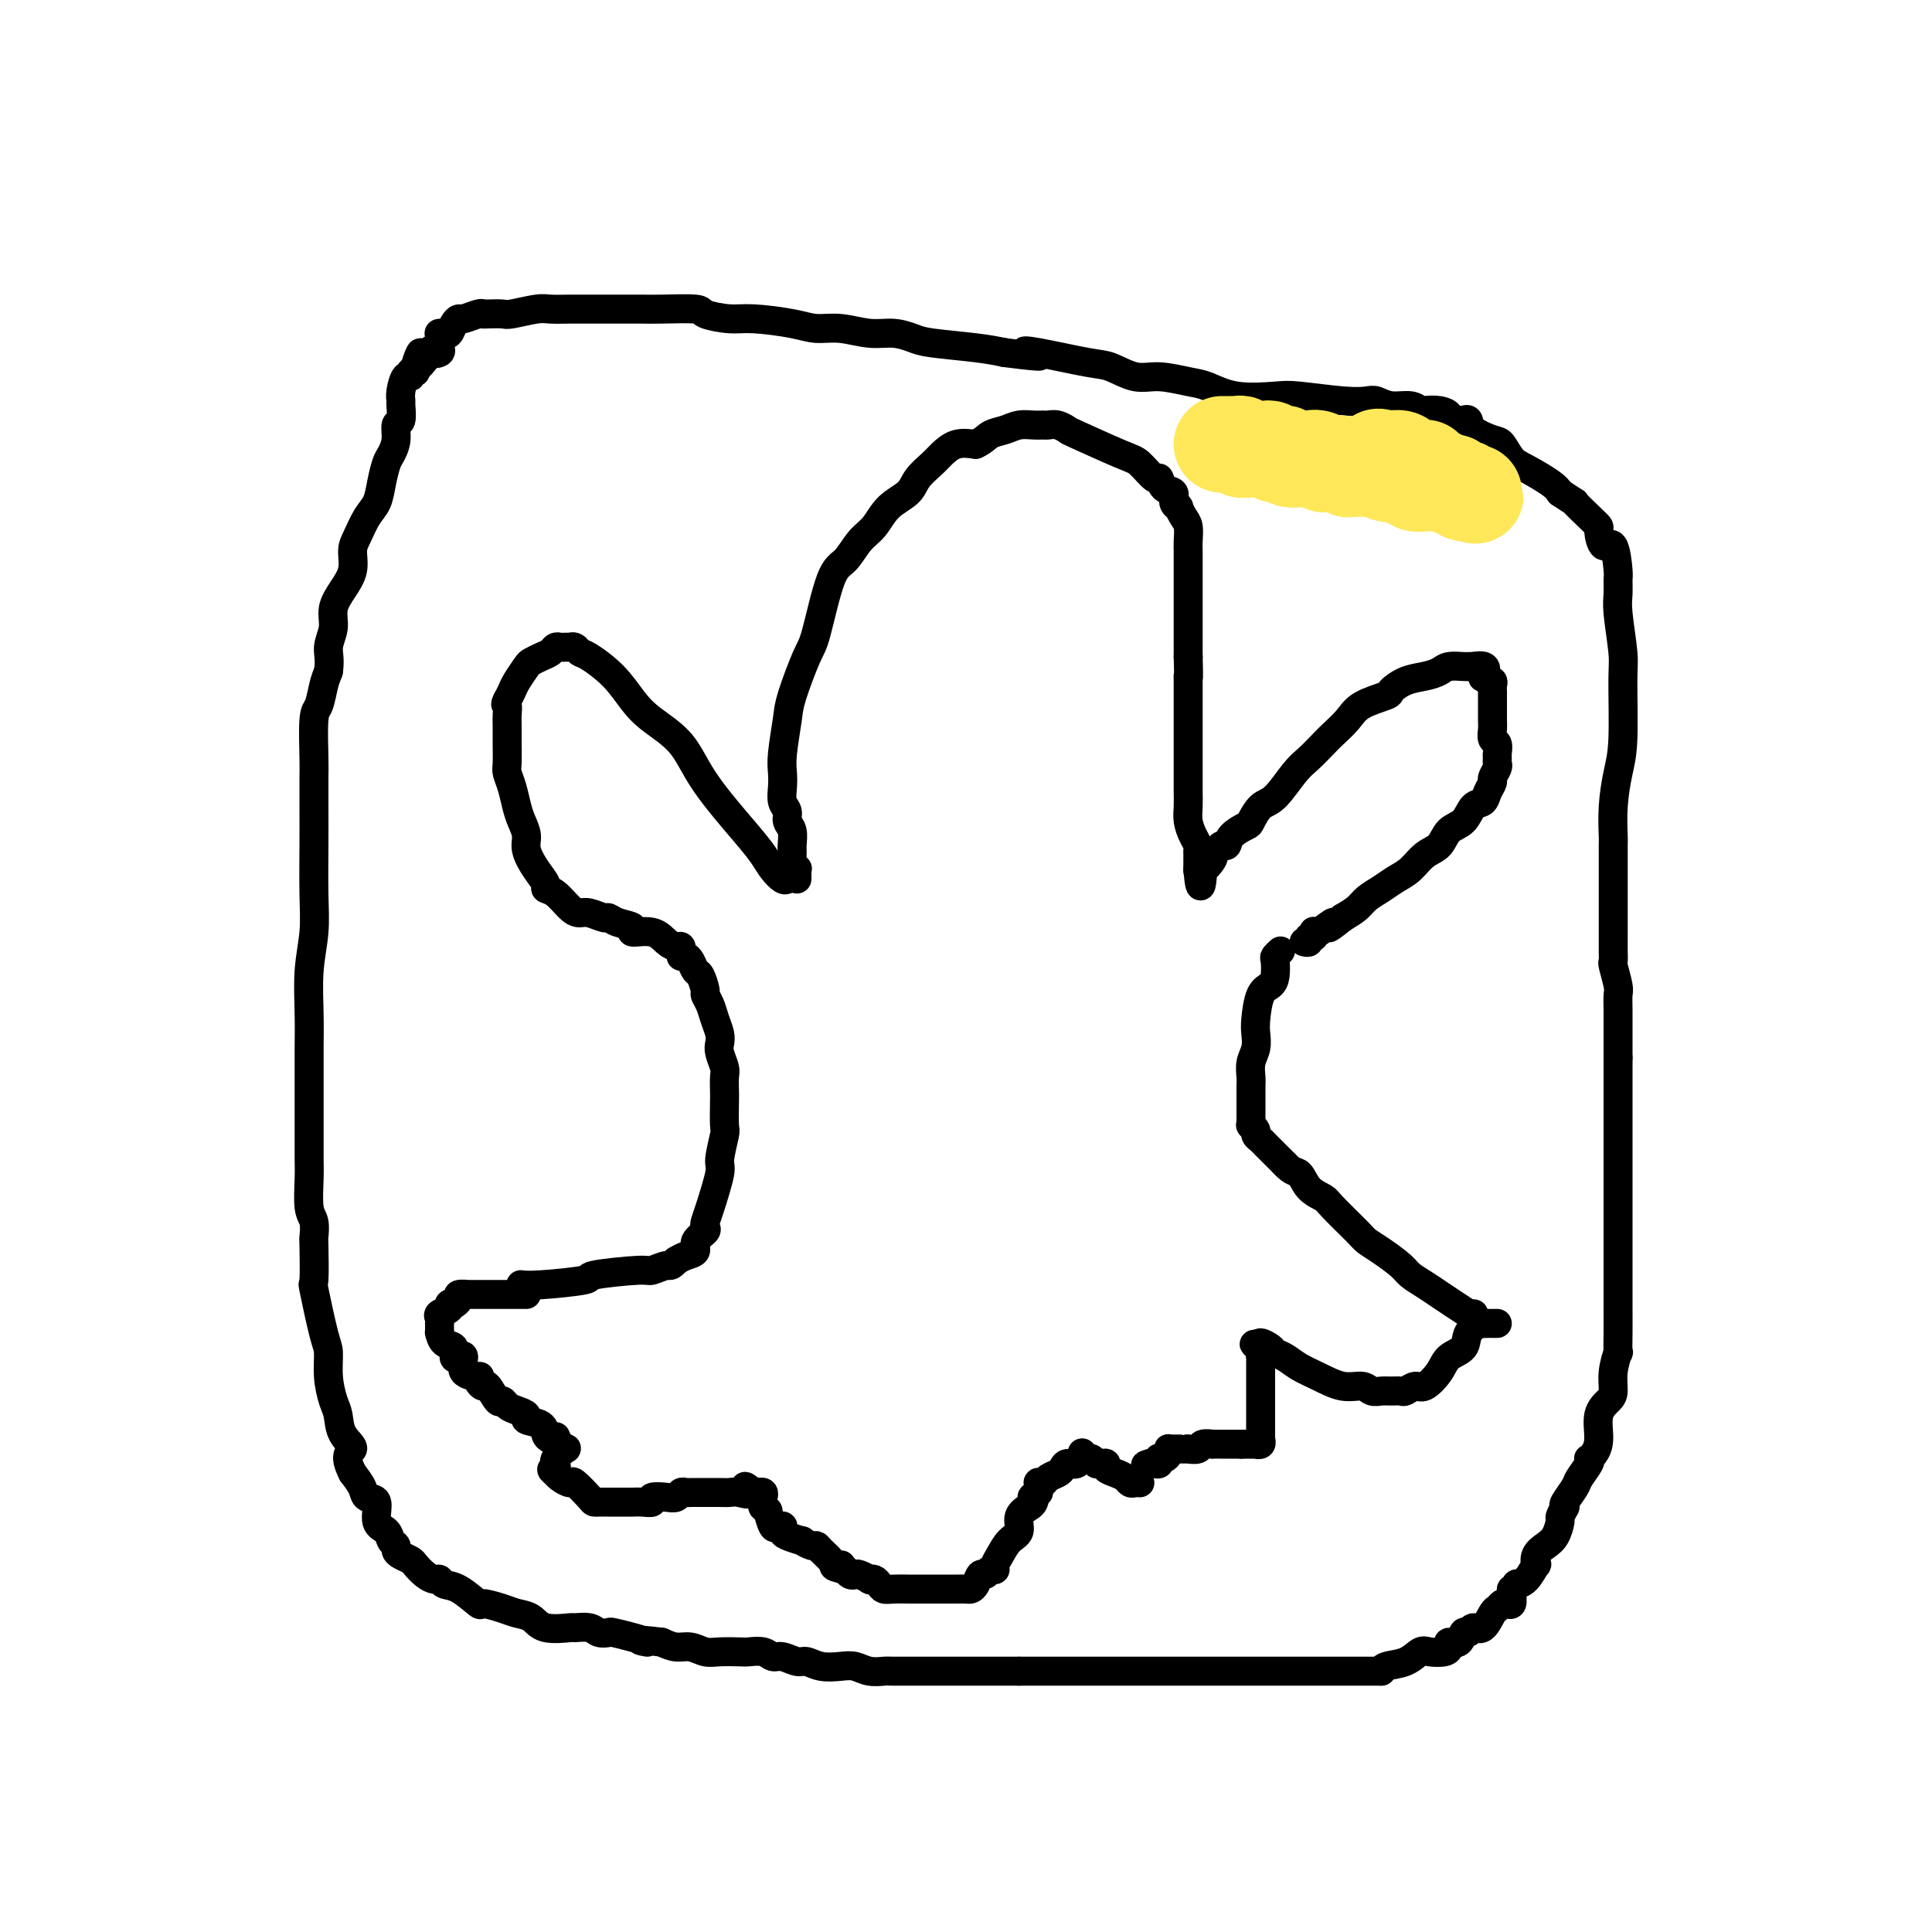 <svg viewBox='0 0 400 400' version='1.1' xmlns='http://www.w3.org/2000/svg' xmlns:xlink='http://www.w3.org/1999/xlink'><g fill='none' stroke='#000000' stroke-width='6' stroke-linecap='round' stroke-linejoin='round'><path d='M165,182c0.008,-0.315 0.016,-0.630 0,-1c-0.016,-0.370 -0.057,-0.794 0,-1c0.057,-0.206 0.213,-0.195 0,0c-0.213,0.195 -0.793,0.572 -1,0c-0.207,-0.572 -0.040,-2.093 0,-3c0.040,-0.907 -0.045,-1.201 0,-2c0.045,-0.799 0.222,-2.104 0,-3c-0.222,-0.896 -0.844,-1.384 -1,-2c-0.156,-0.616 0.153,-1.361 0,-2c-0.153,-0.639 -0.770,-1.172 -1,-2c-0.230,-0.828 -0.075,-1.953 0,-3c0.075,-1.047 0.068,-2.018 0,-3c-0.068,-0.982 -0.199,-1.977 0,-4c0.199,-2.023 0.728,-5.074 1,-7c0.272,-1.926 0.288,-2.727 1,-5c0.712,-2.273 2.119,-6.020 3,-8c0.881,-1.980 1.236,-2.195 2,-5c0.764,-2.805 1.935,-8.200 3,-11c1.065,-2.800 2.022,-3.004 3,-4c0.978,-0.996 1.976,-2.783 3,-4c1.024,-1.217 2.074,-1.863 3,-3c0.926,-1.137 1.728,-2.765 3,-4c1.272,-1.235 3.014,-2.075 4,-3c0.986,-0.925 1.214,-1.933 2,-3c0.786,-1.067 2.128,-2.193 3,-3c0.872,-0.807 1.273,-1.294 2,-2c0.727,-0.706 1.779,-1.630 3,-2c1.221,-0.370 2.610,-0.185 4,0'/><path d='M202,92c1.618,-0.718 2.164,-1.513 3,-2c0.836,-0.487 1.964,-0.666 3,-1c1.036,-0.334 1.982,-0.823 3,-1c1.018,-0.177 2.109,-0.044 3,0c0.891,0.044 1.583,-0.002 2,0c0.417,0.002 0.559,0.053 1,0c0.441,-0.053 1.181,-0.210 2,0c0.819,0.210 1.718,0.786 2,1c0.282,0.214 -0.055,0.066 2,1c2.055,0.934 6.500,2.951 9,4c2.500,1.049 3.056,1.131 4,2c0.944,0.869 2.276,2.527 3,3c0.724,0.473 0.839,-0.237 1,0c0.161,0.237 0.368,1.421 1,2c0.632,0.579 1.689,0.554 2,1c0.311,0.446 -0.123,1.364 0,2c0.123,0.636 0.804,0.989 1,1c0.196,0.011 -0.091,-0.319 0,0c0.091,0.319 0.560,1.288 1,2c0.440,0.712 0.850,1.166 1,2c0.150,0.834 0.040,2.047 0,3c-0.040,0.953 -0.011,1.645 0,2c0.011,0.355 0.003,0.374 0,1c-0.003,0.626 -0.001,1.861 0,3c0.001,1.139 0.000,2.182 0,3c-0.000,0.818 -0.000,1.412 0,2c0.000,0.588 0.000,1.171 0,2c-0.000,0.829 -0.000,1.902 0,3c0.000,1.098 0.000,2.219 0,3c-0.000,0.781 -0.000,1.223 0,2c0.000,0.777 0.000,1.888 0,3'/><path d='M246,136c0.155,5.366 0.041,4.280 0,4c-0.041,-0.280 -0.011,0.247 0,1c0.011,0.753 0.003,1.734 0,3c-0.003,1.266 -0.001,2.817 0,4c0.001,1.183 0.000,1.997 0,3c-0.000,1.003 -0.000,2.193 0,3c0.000,0.807 0.000,1.230 0,2c-0.000,0.770 -0.001,1.886 0,3c0.001,1.114 0.003,2.227 0,3c-0.003,0.773 -0.011,1.205 0,2c0.011,0.795 0.041,1.954 0,3c-0.041,1.046 -0.155,1.980 0,3c0.155,1.020 0.577,2.127 1,3c0.423,0.873 0.845,1.512 1,2c0.155,0.488 0.041,0.824 0,1c-0.041,0.176 -0.011,0.191 0,1c0.011,0.809 0.003,2.410 0,3c-0.003,0.590 -0.001,0.169 0,0c0.001,-0.169 0.000,-0.084 0,0'/><path d='M248,180c0.568,6.779 0.989,1.726 1,0c0.011,-1.726 -0.386,-0.125 0,0c0.386,0.125 1.556,-1.224 2,-2c0.444,-0.776 0.161,-0.977 0,-1c-0.161,-0.023 -0.200,0.132 0,0c0.200,-0.132 0.639,-0.550 1,-1c0.361,-0.450 0.645,-0.930 1,-1c0.355,-0.070 0.780,0.272 1,0c0.220,-0.272 0.235,-1.158 1,-2c0.765,-0.842 2.281,-1.640 3,-2c0.719,-0.360 0.642,-0.284 1,-1c0.358,-0.716 1.149,-2.226 2,-3c0.851,-0.774 1.760,-0.811 3,-2c1.240,-1.189 2.811,-3.529 4,-5c1.189,-1.471 1.995,-2.074 3,-3c1.005,-0.926 2.207,-2.174 3,-3c0.793,-0.826 1.177,-1.228 2,-2c0.823,-0.772 2.085,-1.912 3,-3c0.915,-1.088 1.483,-2.123 3,-3c1.517,-0.877 3.982,-1.597 5,-2c1.018,-0.403 0.589,-0.490 1,-1c0.411,-0.510 1.662,-1.443 3,-2c1.338,-0.557 2.764,-0.738 4,-1c1.236,-0.262 2.282,-0.606 3,-1c0.718,-0.394 1.107,-0.838 2,-1c0.893,-0.162 2.291,-0.044 3,0c0.709,0.044 0.729,0.012 1,0c0.271,-0.012 0.792,-0.003 1,0c0.208,0.003 0.104,0.002 0,0'/><path d='M305,138c3.946,-0.767 2.311,1.314 2,2c-0.311,0.686 0.701,-0.023 1,0c0.299,0.023 -0.116,0.779 0,1c0.116,0.221 0.763,-0.094 1,0c0.237,0.094 0.063,0.595 0,1c-0.063,0.405 -0.017,0.713 0,1c0.017,0.287 0.003,0.553 0,1c-0.003,0.447 0.003,1.074 0,2c-0.003,0.926 -0.015,2.150 0,3c0.015,0.850 0.057,1.327 0,2c-0.057,0.673 -0.212,1.543 0,2c0.212,0.457 0.790,0.503 1,1c0.210,0.497 0.052,1.447 0,2c-0.052,0.553 0.001,0.711 0,1c-0.001,0.289 -0.056,0.710 0,1c0.056,0.290 0.223,0.449 0,1c-0.223,0.551 -0.837,1.494 -1,2c-0.163,0.506 0.123,0.576 0,1c-0.123,0.424 -0.656,1.200 -1,2c-0.344,0.800 -0.500,1.622 -1,2c-0.500,0.378 -1.344,0.313 -2,1c-0.656,0.687 -1.123,2.127 -2,3c-0.877,0.873 -2.163,1.178 -3,2c-0.837,0.822 -1.224,2.159 -2,3c-0.776,0.841 -1.941,1.184 -3,2c-1.059,0.816 -2.012,2.105 -3,3c-0.988,0.895 -2.011,1.394 -3,2c-0.989,0.606 -1.946,1.317 -3,2c-1.054,0.683 -2.207,1.338 -3,2c-0.793,0.662 -1.227,1.332 -2,2c-0.773,0.668 -1.887,1.334 -3,2'/><path d='M278,190c-4.773,3.819 -2.206,1.367 -2,1c0.206,-0.367 -1.949,1.351 -3,2c-1.051,0.649 -0.999,0.230 -1,0c-0.001,-0.230 -0.057,-0.272 0,0c0.057,0.272 0.225,0.857 0,1c-0.225,0.143 -0.844,-0.158 -1,0c-0.156,0.158 0.150,0.773 0,1c-0.150,0.227 -0.757,0.065 -1,0c-0.243,-0.065 -0.121,-0.032 0,0'/><path d='M163,182c-0.240,0.158 -0.479,0.317 -1,0c-0.521,-0.317 -1.323,-1.108 -2,-2c-0.677,-0.892 -1.230,-1.883 -2,-3c-0.770,-1.117 -1.756,-2.359 -4,-5c-2.244,-2.641 -5.747,-6.680 -8,-10c-2.253,-3.320 -3.258,-5.919 -5,-8c-1.742,-2.081 -4.221,-3.642 -6,-5c-1.779,-1.358 -2.858,-2.511 -4,-4c-1.142,-1.489 -2.348,-3.313 -4,-5c-1.652,-1.687 -3.749,-3.237 -5,-4c-1.251,-0.763 -1.655,-0.740 -2,-1c-0.345,-0.260 -0.631,-0.802 -1,-1c-0.369,-0.198 -0.820,-0.053 -1,0c-0.180,0.053 -0.090,0.013 0,0c0.090,-0.013 0.180,-0.001 0,0c-0.180,0.001 -0.628,-0.011 -1,0c-0.372,0.011 -0.667,0.045 -1,0c-0.333,-0.045 -0.704,-0.169 -1,0c-0.296,0.169 -0.517,0.629 -1,1c-0.483,0.371 -1.229,0.652 -2,1c-0.771,0.348 -1.569,0.765 -2,1c-0.431,0.235 -0.497,0.290 -1,1c-0.503,0.710 -1.443,2.076 -2,3c-0.557,0.924 -0.731,1.407 -1,2c-0.269,0.593 -0.635,1.297 -1,2'/><path d='M105,145c-0.619,1.213 -0.166,0.746 0,1c0.166,0.254 0.045,1.231 0,2c-0.045,0.769 -0.013,1.332 0,2c0.013,0.668 0.006,1.441 0,2c-0.006,0.559 -0.013,0.905 0,2c0.013,1.095 0.045,2.940 0,4c-0.045,1.060 -0.165,1.337 0,2c0.165,0.663 0.617,1.713 1,3c0.383,1.287 0.696,2.812 1,4c0.304,1.188 0.597,2.038 1,3c0.403,0.962 0.916,2.037 1,3c0.084,0.963 -0.260,1.814 0,3c0.260,1.186 1.123,2.706 2,4c0.877,1.294 1.768,2.361 2,3c0.232,0.639 -0.196,0.850 0,1c0.196,0.150 1.016,0.240 2,1c0.984,0.760 2.133,2.189 3,3c0.867,0.811 1.452,1.005 2,1c0.548,-0.005 1.059,-0.209 2,0c0.941,0.209 2.312,0.831 3,1c0.688,0.169 0.694,-0.114 1,0c0.306,0.114 0.911,0.625 2,1c1.089,0.375 2.663,0.612 3,1c0.337,0.388 -0.561,0.926 0,1c0.561,0.074 2.581,-0.316 4,0c1.419,0.316 2.237,1.339 3,2c0.763,0.661 1.473,0.962 2,1c0.527,0.038 0.873,-0.186 1,0c0.127,0.186 0.034,0.781 0,1c-0.034,0.219 -0.010,0.063 0,0c0.010,-0.063 0.005,-0.031 0,0'/><path d='M265,197c0.112,-0.103 0.224,-0.207 0,0c-0.224,0.207 -0.785,0.724 -1,1c-0.215,0.276 -0.086,0.311 0,1c0.086,0.689 0.128,2.032 0,3c-0.128,0.968 -0.426,1.561 -1,2c-0.574,0.439 -1.426,0.725 -2,2c-0.574,1.275 -0.872,3.539 -1,5c-0.128,1.461 -0.087,2.120 0,3c0.087,0.880 0.219,1.980 0,3c-0.219,1.020 -0.791,1.961 -1,3c-0.209,1.039 -0.056,2.175 0,3c0.056,0.825 0.015,1.338 0,2c-0.015,0.662 -0.004,1.472 0,2c0.004,0.528 0.001,0.772 0,1c-0.001,0.228 -0.000,0.439 0,1c0.000,0.561 0.000,1.471 0,2c-0.000,0.529 -0.001,0.677 0,1c0.001,0.323 0.004,0.822 0,1c-0.004,0.178 -0.016,0.037 0,0c0.016,-0.037 0.060,0.032 0,0c-0.060,-0.032 -0.224,-0.164 0,0c0.224,0.164 0.837,0.624 1,1c0.163,0.376 -0.122,0.667 0,1c0.122,0.333 0.651,0.708 1,1c0.349,0.292 0.517,0.502 1,1c0.483,0.498 1.281,1.285 2,2c0.719,0.715 1.360,1.357 2,2'/><path d='M266,241c1.686,1.847 2.403,1.465 3,2c0.597,0.535 1.076,1.988 2,3c0.924,1.012 2.294,1.582 3,2c0.706,0.418 0.749,0.682 2,2c1.251,1.318 3.710,3.690 5,5c1.290,1.310 1.412,1.558 2,2c0.588,0.442 1.641,1.077 3,2c1.359,0.923 3.024,2.134 4,3c0.976,0.866 1.264,1.388 2,2c0.736,0.612 1.919,1.313 3,2c1.081,0.687 2.059,1.361 3,2c0.941,0.639 1.846,1.243 3,2c1.154,0.757 2.557,1.667 3,2c0.443,0.333 -0.073,0.090 0,0c0.073,-0.090 0.735,-0.026 1,0c0.265,0.026 0.132,0.013 0,0'/><path d='M141,198c0.334,-0.055 0.668,-0.109 1,0c0.332,0.109 0.663,0.382 1,1c0.337,0.618 0.682,1.582 1,2c0.318,0.418 0.610,0.289 1,1c0.390,0.711 0.879,2.263 1,3c0.121,0.737 -0.125,0.659 0,1c0.125,0.341 0.621,1.101 1,2c0.379,0.899 0.641,1.935 1,3c0.359,1.065 0.814,2.157 1,3c0.186,0.843 0.102,1.438 0,2c-0.102,0.562 -0.223,1.092 0,2c0.223,0.908 0.792,2.195 1,3c0.208,0.805 0.057,1.129 0,2c-0.057,0.871 -0.020,2.289 0,3c0.020,0.711 0.021,0.713 0,2c-0.021,1.287 -0.065,3.857 0,5c0.065,1.143 0.238,0.859 0,2c-0.238,1.141 -0.887,3.706 -1,5c-0.113,1.294 0.312,1.316 0,3c-0.312,1.684 -1.359,5.031 -2,7c-0.641,1.969 -0.874,2.559 -1,3c-0.126,0.441 -0.145,0.734 0,1c0.145,0.266 0.453,0.505 0,1c-0.453,0.495 -1.668,1.246 -2,2c-0.332,0.754 0.218,1.511 0,2c-0.218,0.489 -1.205,0.711 -2,1c-0.795,0.289 -1.397,0.644 -2,1'/><path d='M140,261c-1.209,1.400 -1.230,0.900 -2,1c-0.770,0.100 -2.289,0.801 -3,1c-0.711,0.199 -0.615,-0.104 -3,0c-2.385,0.104 -7.252,0.616 -9,1c-1.748,0.384 -0.376,0.639 -2,1c-1.624,0.361 -6.245,0.828 -9,1c-2.755,0.172 -3.644,0.049 -4,0c-0.356,-0.049 -0.178,-0.025 0,0'/><path d='M310,274c-0.292,-0.001 -0.584,-0.002 -1,0c-0.416,0.002 -0.956,0.005 -1,0c-0.044,-0.005 0.408,-0.020 0,0c-0.408,0.020 -1.674,0.073 -2,0c-0.326,-0.073 0.290,-0.274 0,0c-0.290,0.274 -1.485,1.024 -2,2c-0.515,0.976 -0.350,2.180 -1,3c-0.650,0.820 -2.114,1.257 -3,2c-0.886,0.743 -1.192,1.793 -2,3c-0.808,1.207 -2.117,2.572 -3,3c-0.883,0.428 -1.339,-0.082 -2,0c-0.661,0.082 -1.528,0.755 -2,1c-0.472,0.245 -0.548,0.061 -1,0c-0.452,-0.061 -1.281,-0.001 -2,0c-0.719,0.001 -1.329,-0.058 -2,0c-0.671,0.058 -1.404,0.234 -2,0c-0.596,-0.234 -1.055,-0.878 -2,-1c-0.945,-0.122 -2.376,0.280 -4,0c-1.624,-0.280 -3.442,-1.240 -5,-2c-1.558,-0.760 -2.856,-1.318 -4,-2c-1.144,-0.682 -2.135,-1.487 -3,-2c-0.865,-0.513 -1.603,-0.736 -2,-1c-0.397,-0.264 -0.453,-0.571 -1,-1c-0.547,-0.429 -1.585,-0.980 -2,-1c-0.415,-0.020 -0.208,0.490 0,1'/><path d='M261,279c-2.630,-1.280 -0.705,-0.481 0,0c0.705,0.481 0.189,0.645 0,1c-0.189,0.355 -0.051,0.903 0,1c0.051,0.097 0.014,-0.256 0,0c-0.014,0.256 -0.004,1.122 0,2c0.004,0.878 0.001,1.769 0,2c-0.001,0.231 -0.000,-0.198 0,0c0.000,0.198 0.000,1.023 0,2c-0.000,0.977 -0.000,2.108 0,3c0.000,0.892 0.000,1.547 0,2c-0.000,0.453 -0.000,0.703 0,1c0.000,0.297 0.000,0.640 0,1c-0.000,0.360 -0.000,0.736 0,1c0.000,0.264 0.001,0.414 0,1c-0.001,0.586 -0.005,1.607 0,2c0.005,0.393 0.018,0.158 0,0c-0.018,-0.158 -0.065,-0.238 0,0c0.065,0.238 0.244,0.796 0,1c-0.244,0.204 -0.912,0.055 -1,0c-0.088,-0.055 0.403,-0.016 0,0c-0.403,0.016 -1.702,0.008 -3,0'/><path d='M257,299c-0.985,-0.000 -1.448,-0.001 -2,0c-0.552,0.001 -1.193,0.004 -2,0c-0.807,-0.004 -1.779,-0.015 -2,0c-0.221,0.015 0.309,0.057 0,0c-0.309,-0.057 -1.459,-0.211 -2,0c-0.541,0.211 -0.475,0.789 -1,1c-0.525,0.211 -1.643,0.057 -2,0c-0.357,-0.057 0.045,-0.015 0,0c-0.045,0.015 -0.538,0.004 -1,0c-0.462,-0.004 -0.895,-0.002 -1,0c-0.105,0.002 0.116,0.003 0,0c-0.116,-0.003 -0.570,-0.011 -1,0c-0.430,0.011 -0.837,0.042 -1,0c-0.163,-0.042 -0.082,-0.156 0,0c0.082,0.156 0.166,0.581 0,1c-0.166,0.419 -0.583,0.830 -1,1c-0.417,0.170 -0.833,0.097 -1,0c-0.167,-0.097 -0.083,-0.218 0,0c0.083,0.218 0.167,0.777 0,1c-0.167,0.223 -0.583,0.112 -1,0'/><path d='M239,303c-3.012,0.619 -1.542,0.167 -1,0c0.542,-0.167 0.155,-0.048 0,0c-0.155,0.048 -0.077,0.024 0,0'/><path d='M236,307c-0.328,-0.024 -0.656,-0.048 -1,0c-0.344,0.048 -0.704,0.167 -1,0c-0.296,-0.167 -0.527,-0.619 -1,-1c-0.473,-0.381 -1.189,-0.691 -2,-1c-0.811,-0.309 -1.719,-0.618 -2,-1c-0.281,-0.382 0.065,-0.838 0,-1c-0.065,-0.162 -0.542,-0.030 -1,0c-0.458,0.030 -0.897,-0.044 -1,0c-0.103,0.044 0.130,0.204 0,0c-0.130,-0.204 -0.623,-0.772 -1,-1c-0.377,-0.228 -0.636,-0.116 -1,0c-0.364,0.116 -0.831,0.235 -1,0c-0.169,-0.235 -0.038,-0.824 0,-1c0.038,-0.176 -0.018,0.061 0,0c0.018,-0.061 0.108,-0.420 0,0c-0.108,0.420 -0.414,1.618 -1,2c-0.586,0.382 -1.452,-0.052 -2,0c-0.548,0.052 -0.778,0.588 -1,1c-0.222,0.412 -0.438,0.698 -1,1c-0.562,0.302 -1.471,0.620 -2,1c-0.529,0.380 -0.678,0.823 -1,1c-0.322,0.177 -0.818,0.089 -1,0c-0.182,-0.089 -0.049,-0.178 0,0c0.049,0.178 0.014,0.622 0,1c-0.014,0.378 -0.007,0.689 0,1'/><path d='M215,309c-1.935,1.259 -1.273,0.908 -1,1c0.273,0.092 0.158,0.628 0,1c-0.158,0.372 -0.361,0.578 -1,1c-0.639,0.422 -1.716,1.058 -2,2c-0.284,0.942 0.226,2.190 0,3c-0.226,0.810 -1.188,1.183 -2,2c-0.812,0.817 -1.474,2.080 -2,3c-0.526,0.920 -0.914,1.499 -1,2c-0.086,0.501 0.132,0.925 0,1c-0.132,0.075 -0.613,-0.201 -1,0c-0.387,0.201 -0.680,0.877 -1,1c-0.320,0.123 -0.666,-0.307 -1,0c-0.334,0.307 -0.655,1.350 -1,2c-0.345,0.650 -0.713,0.906 -1,1c-0.287,0.094 -0.494,0.025 -1,0c-0.506,-0.025 -1.310,-0.007 -2,0c-0.690,0.007 -1.266,0.002 -2,0c-0.734,-0.002 -1.625,0.000 -3,0c-1.375,-0.000 -3.233,-0.003 -4,0c-0.767,0.003 -0.443,0.011 -1,0c-0.557,-0.011 -1.996,-0.042 -3,0c-1.004,0.042 -1.574,0.156 -2,0c-0.426,-0.156 -0.709,-0.581 -1,-1c-0.291,-0.419 -0.589,-0.830 -1,-1c-0.411,-0.170 -0.936,-0.097 -1,0c-0.064,0.097 0.333,0.218 0,0c-0.333,-0.218 -1.396,-0.777 -2,-1c-0.604,-0.223 -0.750,-0.111 -1,0c-0.250,0.111 -0.606,0.222 -1,0c-0.394,-0.222 -0.827,-0.778 -1,-1c-0.173,-0.222 -0.087,-0.111 0,0'/><path d='M175,325c-4.197,-0.854 -1.688,-0.989 -1,-1c0.688,-0.011 -0.444,0.103 -1,0c-0.556,-0.103 -0.535,-0.424 -1,-1c-0.465,-0.576 -1.414,-1.407 -2,-2c-0.586,-0.593 -0.808,-0.946 -1,-1c-0.192,-0.054 -0.353,0.193 -1,0c-0.647,-0.193 -1.781,-0.826 -2,-1c-0.219,-0.174 0.478,0.111 0,0c-0.478,-0.111 -2.131,-0.619 -3,-1c-0.869,-0.381 -0.953,-0.635 -1,-1c-0.047,-0.365 -0.055,-0.842 0,-1c0.055,-0.158 0.173,0.001 0,0c-0.173,-0.001 -0.639,-0.162 -1,0c-0.361,0.162 -0.619,0.647 -1,0c-0.381,-0.647 -0.887,-2.425 -1,-3c-0.113,-0.575 0.166,0.053 0,0c-0.166,-0.053 -0.775,-0.789 -1,-1c-0.225,-0.211 -0.064,0.101 0,0c0.064,-0.101 0.032,-0.616 0,-1c-0.032,-0.384 -0.064,-0.639 0,-1c0.064,-0.361 0.223,-0.829 0,-1c-0.223,-0.171 -0.829,-0.046 -1,0c-0.171,0.046 0.094,0.013 0,0c-0.094,-0.013 -0.547,-0.007 -1,0'/><path d='M156,309c-3.071,-2.475 -1.250,-0.663 -1,0c0.250,0.663 -1.071,0.178 -2,0c-0.929,-0.178 -1.467,-0.048 -2,0c-0.533,0.048 -1.060,0.013 -2,0c-0.940,-0.013 -2.293,-0.003 -3,0c-0.707,0.003 -0.767,-0.000 -1,0c-0.233,0.000 -0.639,0.004 -1,0c-0.361,-0.004 -0.675,-0.015 -1,0c-0.325,0.015 -0.659,0.056 -1,0c-0.341,-0.056 -0.689,-0.207 -1,0c-0.311,0.207 -0.586,0.774 -1,1c-0.414,0.226 -0.966,0.113 -2,0c-1.034,-0.113 -2.548,-0.226 -3,0c-0.452,0.226 0.159,0.793 0,1c-0.159,0.207 -1.088,0.056 -2,0c-0.912,-0.056 -1.806,-0.015 -2,0c-0.194,0.015 0.312,0.004 0,0c-0.312,-0.004 -1.442,-0.001 -2,0c-0.558,0.001 -0.545,0.000 -1,0c-0.455,-0.000 -1.379,0.000 -2,0c-0.621,-0.000 -0.938,-0.001 -1,0c-0.062,0.001 0.130,0.003 0,0c-0.130,-0.003 -0.583,-0.010 -1,0c-0.417,0.010 -0.798,0.038 -1,0c-0.202,-0.038 -0.226,-0.144 -1,-1c-0.774,-0.856 -2.299,-2.464 -3,-3c-0.701,-0.536 -0.580,0.001 -1,0c-0.420,-0.001 -1.382,-0.539 -2,-1c-0.618,-0.461 -0.891,-0.846 -1,-1c-0.109,-0.154 -0.055,-0.077 0,0'/><path d='M115,305c-1.545,-1.092 -0.407,-0.822 0,-1c0.407,-0.178 0.082,-0.803 0,-1c-0.082,-0.197 0.080,0.036 0,0c-0.080,-0.036 -0.404,-0.339 0,-1c0.404,-0.661 1.534,-1.680 2,-2c0.466,-0.320 0.269,0.059 0,0c-0.269,-0.059 -0.611,-0.554 -1,-1c-0.389,-0.446 -0.825,-0.842 -1,-1c-0.175,-0.158 -0.087,-0.079 0,0'/><path d='M115,298c0.045,-1.091 0.158,-0.320 0,0c-0.158,0.320 -0.587,0.188 -1,0c-0.413,-0.188 -0.810,-0.432 -1,-1c-0.190,-0.568 -0.173,-1.461 -1,-2c-0.827,-0.539 -2.498,-0.723 -3,-1c-0.502,-0.277 0.165,-0.645 0,-1c-0.165,-0.355 -1.161,-0.695 -2,-1c-0.839,-0.305 -1.520,-0.575 -2,-1c-0.480,-0.425 -0.759,-1.006 -1,-1c-0.241,0.006 -0.444,0.600 -1,0c-0.556,-0.600 -1.467,-2.395 -2,-3c-0.533,-0.605 -0.690,-0.019 -1,0c-0.310,0.019 -0.772,-0.528 -1,-1c-0.228,-0.472 -0.221,-0.869 0,-1c0.221,-0.131 0.658,0.005 0,0c-0.658,-0.005 -2.409,-0.152 -3,-1c-0.591,-0.848 -0.021,-2.397 0,-3c0.021,-0.603 -0.506,-0.260 -1,0c-0.494,0.260 -0.956,0.438 -1,0c-0.044,-0.438 0.328,-1.493 0,-2c-0.328,-0.507 -1.356,-0.465 -2,-1c-0.644,-0.535 -0.905,-1.645 -1,-2c-0.095,-0.355 -0.025,0.046 0,0c0.025,-0.046 0.005,-0.537 0,-1c-0.005,-0.463 0.006,-0.897 0,-1c-0.006,-0.103 -0.031,0.126 0,0c0.031,-0.126 0.116,-0.608 0,-1c-0.116,-0.392 -0.433,-0.693 0,-1c0.433,-0.307 1.617,-0.621 2,-1c0.383,-0.379 -0.033,-0.823 0,-1c0.033,-0.177 0.517,-0.089 1,0'/><path d='M94,270c0.394,-0.884 -0.120,-0.093 0,0c0.120,0.093 0.876,-0.511 1,-1c0.124,-0.489 -0.383,-0.863 0,-1c0.383,-0.137 1.656,-0.037 2,0c0.344,0.037 -0.240,0.010 0,0c0.240,-0.010 1.303,-0.003 2,0c0.697,0.003 1.027,0.001 1,0c-0.027,-0.001 -0.412,-0.000 0,0c0.412,0.000 1.620,0.000 2,0c0.380,-0.000 -0.067,-0.000 0,0c0.067,0.000 0.648,0.000 1,0c0.352,-0.000 0.476,-0.000 1,0c0.524,0.000 1.447,0.000 2,0c0.553,-0.000 0.736,-0.000 1,0c0.264,0.000 0.610,0.000 1,0c0.390,-0.000 0.826,-0.000 1,0c0.174,0.000 0.087,0.000 0,0'/><path d='M91,69c-0.089,0.014 -0.178,0.028 0,0c0.178,-0.028 0.623,-0.097 1,0c0.377,0.097 0.686,0.362 1,0c0.314,-0.362 0.634,-1.351 1,-2c0.366,-0.649 0.779,-0.958 1,-1c0.221,-0.042 0.252,0.185 1,0c0.748,-0.185 2.214,-0.781 3,-1c0.786,-0.219 0.893,-0.063 1,0c0.107,0.063 0.215,0.031 1,0c0.785,-0.031 2.246,-0.061 3,0c0.754,0.061 0.800,0.212 2,0c1.200,-0.212 3.554,-0.789 5,-1c1.446,-0.211 1.983,-0.057 3,0c1.017,0.057 2.512,0.015 4,0c1.488,-0.015 2.967,-0.004 4,0c1.033,0.004 1.619,0.000 3,0c1.381,-0.000 3.557,0.003 5,0c1.443,-0.003 2.154,-0.011 3,0c0.846,0.011 1.828,0.041 4,0c2.172,-0.041 5.532,-0.152 7,0c1.468,0.152 1.042,0.567 2,1c0.958,0.433 3.300,0.886 5,1c1.700,0.114 2.757,-0.109 5,0c2.243,0.109 5.670,0.550 8,1c2.330,0.450 3.562,0.908 5,1c1.438,0.092 3.083,-0.183 5,0c1.917,0.183 4.108,0.822 6,1c1.892,0.178 3.485,-0.107 5,0c1.515,0.107 2.953,0.606 4,1c1.047,0.394 1.705,0.683 4,1c2.295,0.317 6.227,0.662 9,1c2.773,0.338 4.386,0.669 6,1'/><path d='M208,73c11.057,1.423 6.701,0.480 5,0c-1.701,-0.480 -0.747,-0.497 2,0c2.747,0.497 7.288,1.510 10,2c2.712,0.490 3.595,0.459 5,1c1.405,0.541 3.330,1.655 5,2c1.670,0.345 3.084,-0.079 5,0c1.916,0.079 4.335,0.661 6,1c1.665,0.339 2.577,0.434 4,1c1.423,0.566 3.358,1.602 6,2c2.642,0.398 5.992,0.158 8,0c2.008,-0.158 2.675,-0.234 5,0c2.325,0.234 6.307,0.780 9,1c2.693,0.220 4.098,0.115 5,0c0.902,-0.115 1.301,-0.241 2,0c0.699,0.241 1.699,0.848 3,1c1.301,0.152 2.903,-0.153 4,0c1.097,0.153 1.690,0.763 2,1c0.310,0.237 0.339,0.102 1,0c0.661,-0.102 1.956,-0.171 3,0c1.044,0.171 1.839,0.580 2,1c0.161,0.420 -0.310,0.850 0,1c0.310,0.150 1.403,0.019 2,0c0.597,-0.019 0.698,0.073 1,0c0.302,-0.073 0.805,-0.311 1,0c0.195,0.311 0.083,1.170 1,2c0.917,0.830 2.861,1.629 4,2c1.139,0.371 1.471,0.312 2,1c0.529,0.688 1.255,2.123 2,3c0.745,0.877 1.508,1.198 3,2c1.492,0.802 3.712,2.086 5,3c1.288,0.914 1.644,1.457 2,2'/><path d='M323,102c4.398,2.933 2.893,1.765 3,2c0.107,0.235 1.825,1.872 3,3c1.175,1.128 1.807,1.745 2,2c0.193,0.255 -0.054,0.147 0,1c0.054,0.853 0.407,2.669 1,3c0.593,0.331 1.426,-0.821 2,0c0.574,0.821 0.890,3.616 1,5c0.110,1.384 0.015,1.356 0,2c-0.015,0.644 0.049,1.960 0,3c-0.049,1.040 -0.212,1.805 0,4c0.212,2.195 0.799,5.820 1,8c0.201,2.180 0.015,2.914 0,6c-0.015,3.086 0.139,8.524 0,12c-0.139,3.476 -0.573,4.989 -1,7c-0.427,2.011 -0.846,4.518 -1,7c-0.154,2.482 -0.041,4.938 0,6c0.041,1.062 0.011,0.729 0,2c-0.011,1.271 -0.003,4.146 0,7c0.003,2.854 0.001,5.686 0,7c-0.001,1.314 -0.001,1.109 0,2c0.001,0.891 0.004,2.879 0,4c-0.004,1.121 -0.015,1.374 0,2c0.015,0.626 0.057,1.626 0,2c-0.057,0.374 -0.211,0.122 0,1c0.211,0.878 0.789,2.886 1,4c0.211,1.114 0.057,1.334 0,2c-0.057,0.666 -0.015,1.776 0,3c0.015,1.224 0.004,2.560 0,4c-0.004,1.440 -0.001,2.983 0,4c0.001,1.017 0.001,1.509 0,2'/><path d='M335,219c0.000,16.985 0.000,8.949 0,7c-0.000,-1.949 -0.000,2.190 0,4c0.000,1.810 0.000,1.291 0,2c-0.000,0.709 -0.000,2.645 0,4c0.000,1.355 0.000,2.129 0,4c-0.000,1.871 -0.000,4.841 0,7c0.000,2.159 0.000,3.509 0,5c-0.000,1.491 -0.000,3.122 0,4c0.000,0.878 0.000,1.002 0,2c-0.000,0.998 -0.000,2.870 0,4c0.000,1.130 0.000,1.519 0,2c-0.000,0.481 -0.000,1.055 0,2c0.000,0.945 0.001,2.260 0,3c-0.001,0.740 -0.004,0.903 0,2c0.004,1.097 0.016,3.127 0,5c-0.016,1.873 -0.058,3.590 0,4c0.058,0.410 0.218,-0.486 0,0c-0.218,0.486 -0.814,2.353 -1,4c-0.186,1.647 0.038,3.075 0,4c-0.038,0.925 -0.340,1.348 -1,2c-0.660,0.652 -1.680,1.533 -2,3c-0.320,1.467 0.060,3.518 0,5c-0.060,1.482 -0.559,2.393 -1,3c-0.441,0.607 -0.824,0.910 -1,1c-0.176,0.090 -0.146,-0.032 0,0c0.146,0.032 0.406,0.219 0,1c-0.406,0.781 -1.480,2.158 -2,3c-0.520,0.842 -0.486,1.150 -1,2c-0.514,0.850 -1.575,2.243 -2,3c-0.425,0.757 -0.212,0.879 0,1'/><path d='M324,312c-0.441,0.810 -0.882,1.620 -1,2c-0.118,0.380 0.087,0.331 0,1c-0.087,0.669 -0.467,2.057 -1,3c-0.533,0.943 -1.220,1.440 -2,2c-0.780,0.560 -1.653,1.184 -2,2c-0.347,0.816 -0.169,1.825 0,2c0.169,0.175 0.329,-0.485 0,0c-0.329,0.485 -1.146,2.115 -2,3c-0.854,0.885 -1.746,1.023 -2,1c-0.254,-0.023 0.129,-0.209 0,0c-0.129,0.209 -0.770,0.813 -1,1c-0.230,0.187 -0.051,-0.042 0,0c0.051,0.042 -0.028,0.355 0,1c0.028,0.645 0.163,1.624 0,2c-0.163,0.376 -0.624,0.151 -1,0c-0.376,-0.151 -0.668,-0.227 -1,0c-0.332,0.227 -0.705,0.759 -1,1c-0.295,0.241 -0.513,0.192 -1,1c-0.487,0.808 -1.242,2.473 -2,3c-0.758,0.527 -1.517,-0.084 -2,0c-0.483,0.084 -0.689,0.862 -1,1c-0.311,0.138 -0.725,-0.366 -1,0c-0.275,0.366 -0.409,1.601 -1,2c-0.591,0.399 -1.638,-0.039 -2,0c-0.362,0.039 -0.038,0.553 0,1c0.038,0.447 -0.210,0.826 -1,1c-0.790,0.174 -2.121,0.141 -3,0c-0.879,-0.141 -1.307,-0.391 -2,0c-0.693,0.391 -1.650,1.425 -3,2c-1.350,0.575 -3.094,0.693 -4,1c-0.906,0.307 -0.973,0.802 -1,1c-0.027,0.198 -0.013,0.099 0,0'/><path d='M286,346c-0.170,0.000 -0.340,0.000 -1,0c-0.660,0.000 -1.810,0.000 -3,0c-1.190,0.000 -2.420,0.000 -4,0c-1.580,0.000 -3.512,0.000 -5,0c-1.488,0.000 -2.534,0.000 -4,0c-1.466,0.000 -3.352,0.000 -5,0c-1.648,0.000 -3.056,0.000 -5,0c-1.944,0.000 -4.422,0.000 -6,0c-1.578,0.000 -2.255,0.000 -3,0c-0.745,0.000 -1.558,0.000 -2,0c-0.442,0.000 -0.513,0.000 -2,0c-1.487,0.000 -4.391,0.000 -6,0c-1.609,0.000 -1.925,0.000 -3,0c-1.075,-0.000 -2.909,0.000 -4,0c-1.091,0.000 -1.439,-0.000 -2,0c-0.561,0.000 -1.336,-0.000 -2,0c-0.664,0.000 -1.217,-0.000 -2,0c-0.783,0.000 -1.795,-0.000 -3,0c-1.205,0.000 -2.601,-0.000 -4,0c-1.399,0.000 -2.800,-0.000 -4,0c-1.200,0.000 -2.200,-0.000 -3,0c-0.800,0.000 -1.400,0.000 -2,0'/><path d='M211,346c-12.764,0.000 -7.174,0.000 -5,0c2.174,-0.000 0.933,-0.000 0,0c-0.933,0.000 -1.558,0.000 -2,0c-0.442,-0.000 -0.700,-0.000 -1,0c-0.300,0.000 -0.643,0.000 -1,0c-0.357,-0.000 -0.729,-0.000 -1,0c-0.271,0.000 -0.443,0.000 -1,0c-0.557,-0.000 -1.501,-0.000 -2,0c-0.499,0.000 -0.554,0.000 -1,0c-0.446,-0.000 -1.284,-0.000 -2,0c-0.716,0.000 -1.311,0.001 -2,0c-0.689,-0.001 -1.472,-0.004 -3,0c-1.528,0.004 -3.801,0.015 -5,0c-1.199,-0.015 -1.325,-0.055 -2,0c-0.675,0.055 -1.900,0.207 -3,0c-1.100,-0.207 -2.075,-0.772 -3,-1c-0.925,-0.228 -1.798,-0.118 -3,0c-1.202,0.118 -2.731,0.243 -4,0c-1.269,-0.243 -2.278,-0.853 -3,-1c-0.722,-0.147 -1.156,0.171 -2,0c-0.844,-0.171 -2.097,-0.830 -3,-1c-0.903,-0.170 -1.456,0.150 -2,0c-0.544,-0.150 -1.079,-0.771 -2,-1c-0.921,-0.229 -2.228,-0.065 -3,0c-0.772,0.065 -1.011,0.032 -2,0c-0.989,-0.032 -2.729,-0.064 -4,0c-1.271,0.064 -2.073,0.223 -3,0c-0.927,-0.223 -1.980,-0.829 -3,-1c-1.020,-0.171 -2.006,0.094 -3,0c-0.994,-0.094 -1.997,-0.547 -3,-1'/><path d='M137,340c-7.212,-0.883 -3.743,-0.092 -3,0c0.743,0.092 -1.241,-0.515 -3,-1c-1.759,-0.485 -3.292,-0.848 -4,-1c-0.708,-0.152 -0.592,-0.094 -1,0c-0.408,0.094 -1.341,0.223 -2,0c-0.659,-0.223 -1.043,-0.799 -2,-1c-0.957,-0.201 -2.486,-0.029 -3,0c-0.514,0.029 -0.012,-0.086 -1,0c-0.988,0.086 -3.467,0.372 -5,0c-1.533,-0.372 -2.120,-1.403 -3,-2c-0.880,-0.597 -2.052,-0.759 -3,-1c-0.948,-0.241 -1.672,-0.561 -3,-1c-1.328,-0.439 -3.259,-0.997 -4,-1c-0.741,-0.003 -0.292,0.550 -1,0c-0.708,-0.550 -2.574,-2.202 -4,-3c-1.426,-0.798 -2.414,-0.742 -3,-1c-0.586,-0.258 -0.772,-0.828 -1,-1c-0.228,-0.172 -0.498,0.056 -1,0c-0.502,-0.056 -1.235,-0.396 -2,-1c-0.765,-0.604 -1.563,-1.471 -2,-2c-0.437,-0.529 -0.513,-0.718 -1,-1c-0.487,-0.282 -1.386,-0.656 -2,-1c-0.614,-0.344 -0.943,-0.656 -1,-1c-0.057,-0.344 0.158,-0.719 0,-1c-0.158,-0.281 -0.690,-0.466 -1,-1c-0.310,-0.534 -0.397,-1.416 -1,-2c-0.603,-0.584 -1.722,-0.869 -2,-2c-0.278,-1.131 0.286,-3.107 0,-4c-0.286,-0.893 -1.423,-0.702 -2,-1c-0.577,-0.298 -0.593,-1.085 -1,-2c-0.407,-0.915 -1.203,-1.957 -2,-3'/><path d='M73,305c-2.212,-4.256 -0.243,-4.394 0,-5c0.243,-0.606 -1.241,-1.678 -2,-3c-0.759,-1.322 -0.794,-2.892 -1,-4c-0.206,-1.108 -0.585,-1.752 -1,-3c-0.415,-1.248 -0.868,-3.098 -1,-5c-0.132,-1.902 0.056,-3.855 0,-5c-0.056,-1.145 -0.355,-1.481 -1,-4c-0.645,-2.519 -1.636,-7.221 -2,-9c-0.364,-1.779 -0.101,-0.637 0,-2c0.101,-1.363 0.041,-5.232 0,-7c-0.041,-1.768 -0.064,-1.435 0,-2c0.064,-0.565 0.213,-2.027 0,-3c-0.213,-0.973 -0.789,-1.455 -1,-3c-0.211,-1.545 -0.056,-4.151 0,-6c0.056,-1.849 0.015,-2.940 0,-4c-0.015,-1.060 -0.004,-2.089 0,-4c0.004,-1.911 -0.000,-4.704 0,-7c0.000,-2.296 0.004,-4.096 0,-6c-0.004,-1.904 -0.015,-3.912 0,-6c0.015,-2.088 0.057,-4.258 0,-7c-0.057,-2.742 -0.211,-6.058 0,-9c0.211,-2.942 0.789,-5.509 1,-8c0.211,-2.491 0.057,-4.906 0,-8c-0.057,-3.094 -0.016,-6.867 0,-10c0.016,-3.133 0.007,-5.624 0,-8c-0.007,-2.376 -0.013,-4.635 0,-6c0.013,-1.365 0.045,-1.835 0,-4c-0.045,-2.165 -0.167,-6.024 0,-8c0.167,-1.976 0.622,-2.071 1,-3c0.378,-0.929 0.679,-2.694 1,-4c0.321,-1.306 0.660,-2.153 1,-3'/><path d='M68,139c0.397,-2.488 -0.110,-3.708 0,-5c0.110,-1.292 0.838,-2.657 1,-4c0.162,-1.343 -0.242,-2.665 0,-4c0.242,-1.335 1.128,-2.682 2,-4c0.872,-1.318 1.729,-2.606 2,-4c0.271,-1.394 -0.044,-2.893 0,-4c0.044,-1.107 0.446,-1.823 1,-3c0.554,-1.177 1.262,-2.814 2,-4c0.738,-1.186 1.508,-1.920 2,-3c0.492,-1.080 0.705,-2.507 1,-4c0.295,-1.493 0.671,-3.052 1,-4c0.329,-0.948 0.610,-1.284 1,-2c0.390,-0.716 0.889,-1.812 1,-3c0.111,-1.188 -0.167,-2.466 0,-3c0.167,-0.534 0.780,-0.323 1,-1c0.220,-0.677 0.049,-2.243 0,-3c-0.049,-0.757 0.025,-0.704 0,-1c-0.025,-0.296 -0.147,-0.941 0,-2c0.147,-1.059 0.565,-2.531 1,-3c0.435,-0.469 0.886,0.066 1,0c0.114,-0.066 -0.110,-0.733 0,-1c0.110,-0.267 0.555,-0.133 1,0'/><path d='M86,77c2.439,-7.626 0.037,-2.191 0,-1c-0.037,1.191 2.291,-1.863 3,-3c0.709,-1.137 -0.202,-0.356 0,0c0.202,0.356 1.516,0.288 2,0c0.484,-0.288 0.138,-0.797 0,-1c-0.138,-0.203 -0.069,-0.102 0,0'/></g>
<g fill='none' stroke='#FEE859' stroke-width='20' stroke-linecap='round' stroke-linejoin='round'><path d='M253,92c0.304,-0.001 0.607,-0.001 1,0c0.393,0.001 0.875,0.004 1,0c0.125,-0.004 -0.107,-0.015 0,0c0.107,0.015 0.553,0.057 1,0c0.447,-0.057 0.894,-0.211 1,0c0.106,0.211 -0.130,0.789 0,1c0.130,0.211 0.626,0.057 1,0c0.374,-0.057 0.625,-0.015 1,0c0.375,0.015 0.874,0.003 1,0c0.126,-0.003 -0.121,0.003 0,0c0.121,-0.003 0.610,-0.015 1,0c0.390,0.015 0.682,0.055 1,0c0.318,-0.055 0.661,-0.207 1,0c0.339,0.207 0.673,0.773 1,1c0.327,0.227 0.646,0.113 1,0c0.354,-0.113 0.741,-0.226 1,0c0.259,0.226 0.389,0.793 1,1c0.611,0.207 1.703,0.056 2,0c0.297,-0.056 -0.201,-0.016 0,0c0.201,0.016 1.100,0.008 2,0'/><path d='M271,95c2.965,0.480 1.377,0.182 1,0c-0.377,-0.182 0.457,-0.246 1,0c0.543,0.246 0.794,0.802 1,1c0.206,0.198 0.366,0.039 1,0c0.634,-0.039 1.741,0.042 2,0c0.259,-0.042 -0.331,-0.208 0,0c0.331,0.208 1.584,0.788 2,1c0.416,0.212 -0.006,0.056 0,0c0.006,-0.056 0.439,-0.011 1,0c0.561,0.011 1.250,-0.011 2,0c0.750,0.011 1.563,0.055 2,0c0.437,-0.055 0.499,-0.211 1,0c0.501,0.211 1.440,0.787 2,1c0.560,0.213 0.741,0.061 1,0c0.259,-0.061 0.594,-0.031 1,0c0.406,0.031 0.881,0.065 1,0c0.119,-0.065 -0.119,-0.228 0,0c0.119,0.228 0.594,0.846 1,1c0.406,0.154 0.741,-0.155 1,0c0.259,0.155 0.441,0.774 1,1c0.559,0.226 1.494,0.060 2,0c0.506,-0.060 0.583,-0.012 1,0c0.417,0.012 1.172,-0.012 2,0c0.828,0.012 1.727,0.058 2,0c0.273,-0.058 -0.082,-0.222 0,0c0.082,0.222 0.599,0.829 1,1c0.401,0.171 0.686,-0.094 1,0c0.314,0.094 0.657,0.547 1,1'/><path d='M303,102c4.905,1.083 1.167,0.291 0,0c-1.167,-0.291 0.236,-0.082 1,0c0.764,0.082 0.891,0.037 1,0c0.109,-0.037 0.202,-0.066 0,0c-0.202,0.066 -0.699,0.228 -1,0c-0.301,-0.228 -0.405,-0.846 -1,-1c-0.595,-0.154 -1.680,0.155 -2,0c-0.320,-0.155 0.126,-0.774 0,-1c-0.126,-0.226 -0.822,-0.061 -1,0c-0.178,0.061 0.162,0.016 0,0c-0.162,-0.016 -0.827,-0.004 -1,0c-0.173,0.004 0.146,0.001 0,0c-0.146,-0.001 -0.756,-0.000 -1,0c-0.244,0.000 -0.122,0.000 0,0'/><path d='M298,100c-0.785,-0.537 -0.248,-0.880 0,-1c0.248,-0.120 0.206,-0.017 0,0c-0.206,0.017 -0.577,-0.052 -1,0c-0.423,0.052 -0.897,0.224 -1,0c-0.103,-0.224 0.166,-0.845 0,-1c-0.166,-0.155 -0.765,0.154 -1,0c-0.235,-0.154 -0.104,-0.772 0,-1c0.104,-0.228 0.182,-0.065 0,0c-0.182,0.065 -0.623,0.033 -1,0c-0.377,-0.033 -0.692,-0.065 -1,0c-0.308,0.065 -0.611,0.228 -1,0c-0.389,-0.228 -0.864,-0.846 -1,-1c-0.136,-0.154 0.069,0.155 0,0c-0.069,-0.155 -0.410,-0.774 -1,-1c-0.590,-0.226 -1.430,-0.061 -2,0c-0.570,0.061 -0.871,0.016 -1,0c-0.129,-0.016 -0.087,-0.004 0,0c0.087,0.004 0.219,0.001 0,0c-0.219,-0.001 -0.790,-0.000 -1,0c-0.210,0.000 -0.060,0.000 0,0c0.060,-0.000 0.030,-0.000 0,0'/><path d='M286,95c-1.675,-0.774 0.139,-0.207 1,0c0.861,0.207 0.770,0.056 1,0c0.230,-0.056 0.780,-0.016 1,0c0.220,0.016 0.110,0.008 0,0'/></g>
</svg>